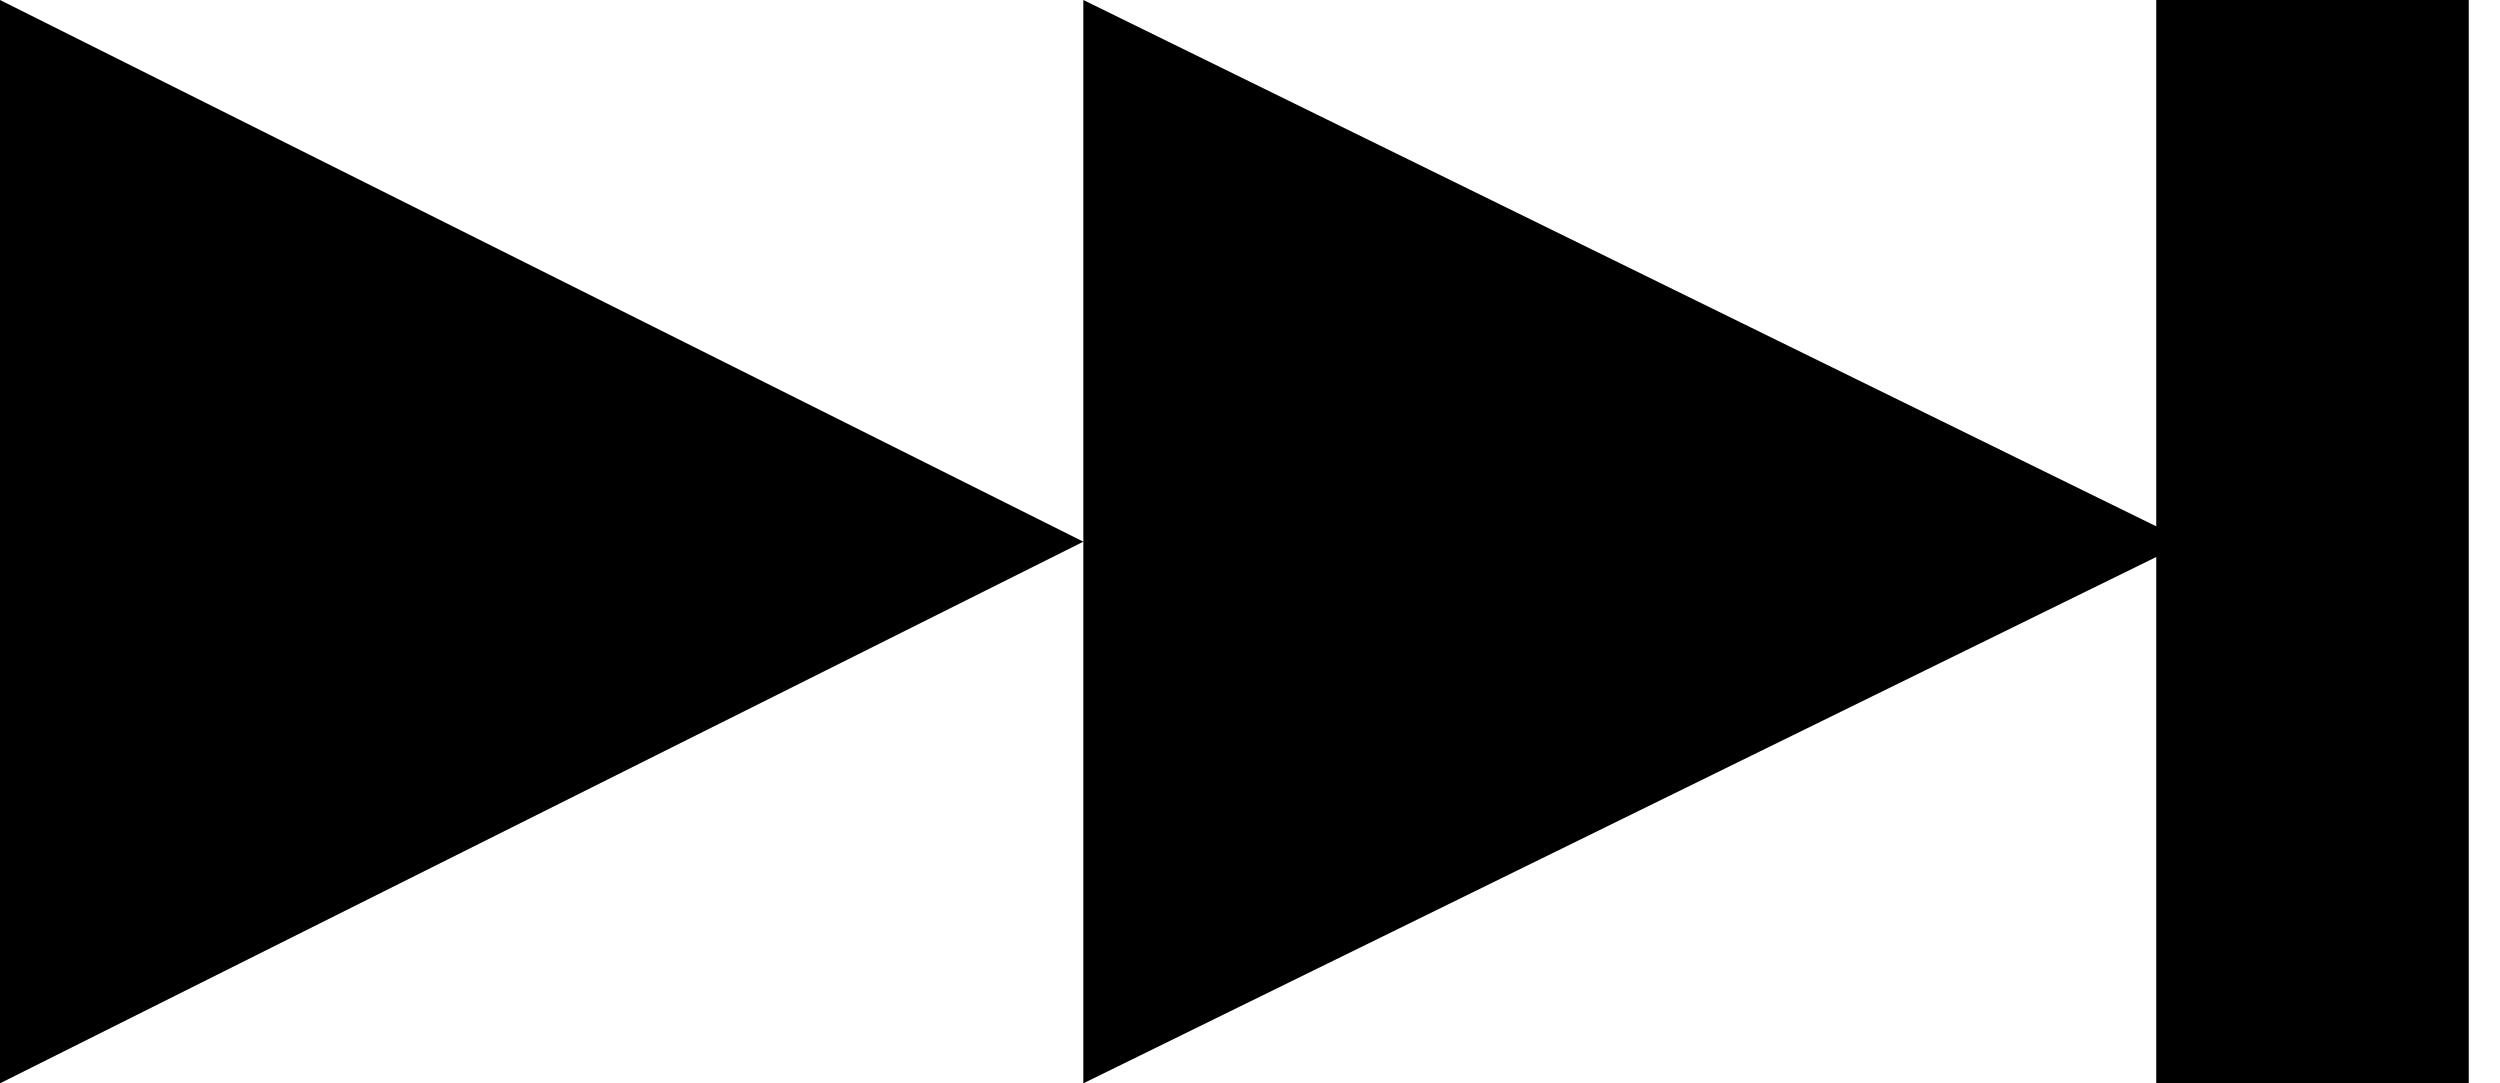 <?xml version="1.0" encoding="utf-8"?>
<!-- Generator: Adobe Illustrator 19.2.0, SVG Export Plug-In . SVG Version: 6.00 Build 0)  -->
<svg version="1.1" xmlns="http://www.w3.org/2000/svg" xmlns:xlink="http://www.w3.org/1999/xlink" x="0px" y="0px"
	 viewBox="0 0 12 5.2" style="enable-background:new 0 0 12 5.2;" xml:space="preserve">
<style type="text/css">
	.st0{fill:#FFFFFF;stroke:#000000;stroke-width:1.5;stroke-miterlimit:10;}
</style>
<g id="Set_botones">
	<g>
		<polyline points="5.2,5.2 10.5,2.6 5.2,0 		"/>
		<line class="st0" x1="11.1" y1="5.2" x2="11.1" y2="0"/>
		<polyline points="0,5.2 5.2,2.6 0,0 		"/>
	</g>
</g>
<g id="mp3">
</g>
</svg>
